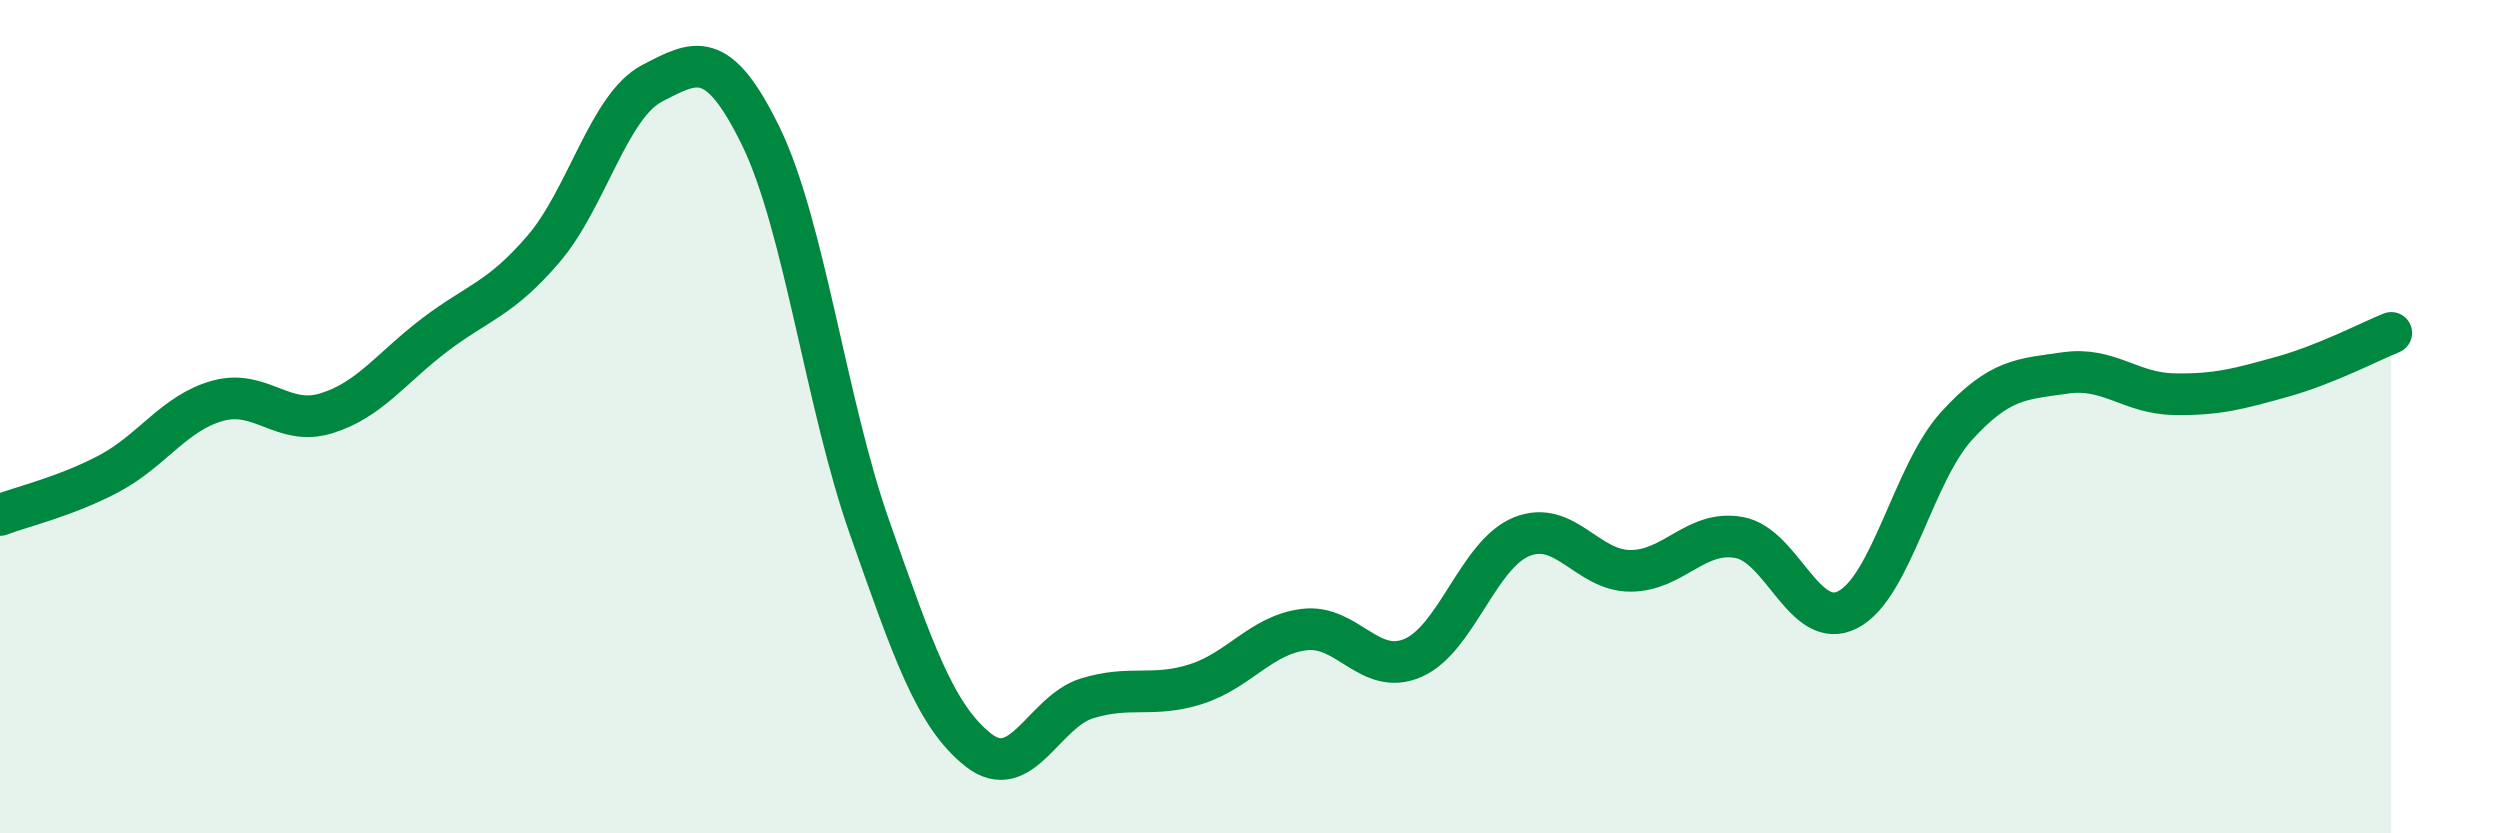 
    <svg width="60" height="20" viewBox="0 0 60 20" xmlns="http://www.w3.org/2000/svg">
      <path
        d="M 0,12.36 C 0.52,12.16 1.57,11.92 2.61,11.37 C 3.65,10.82 4.18,9.91 5.22,9.62 C 6.26,9.33 6.79,10.24 7.83,9.92 C 8.87,9.6 9.39,8.83 10.43,8.04 C 11.47,7.25 12,7.19 13.04,5.98 C 14.08,4.77 14.61,2.54 15.65,2 C 16.69,1.46 17.22,1.14 18.26,3.27 C 19.3,5.4 19.83,9.71 20.87,12.66 C 21.91,15.61 22.44,17.18 23.48,18 C 24.52,18.82 25.05,17.08 26.09,16.76 C 27.13,16.44 27.66,16.75 28.7,16.42 C 29.74,16.09 30.26,15.24 31.3,15.11 C 32.34,14.98 32.87,16.24 33.91,15.79 C 34.95,15.34 35.48,13.3 36.52,12.88 C 37.56,12.46 38.09,13.7 39.13,13.7 C 40.17,13.7 40.7,12.71 41.74,12.9 C 42.78,13.09 43.31,15.17 44.35,14.63 C 45.39,14.09 45.92,11.36 46.96,10.22 C 48,9.08 48.53,9.1 49.57,8.95 C 50.61,8.8 51.13,9.44 52.17,9.46 C 53.21,9.48 53.74,9.33 54.78,9.04 C 55.82,8.75 56.87,8.2 57.39,7.99L57.39 20L0 20Z"
        fill="#008740"
        opacity="0.1"
        stroke-linecap="round"
        stroke-linejoin="round"
      />
      <path
        d="M 0,12.36 C 0.52,12.16 1.57,11.92 2.61,11.37 C 3.65,10.82 4.18,9.91 5.22,9.62 C 6.26,9.33 6.79,10.24 7.83,9.92 C 8.87,9.6 9.39,8.83 10.43,8.04 C 11.47,7.25 12,7.19 13.04,5.98 C 14.08,4.77 14.61,2.54 15.65,2 C 16.69,1.46 17.22,1.14 18.26,3.27 C 19.3,5.4 19.83,9.71 20.87,12.66 C 21.91,15.61 22.44,17.18 23.48,18 C 24.52,18.82 25.05,17.08 26.09,16.76 C 27.13,16.44 27.66,16.75 28.7,16.42 C 29.74,16.09 30.26,15.24 31.3,15.11 C 32.34,14.98 32.87,16.24 33.91,15.79 C 34.95,15.34 35.48,13.3 36.52,12.88 C 37.56,12.46 38.09,13.7 39.13,13.7 C 40.17,13.7 40.7,12.71 41.74,12.9 C 42.78,13.09 43.31,15.17 44.35,14.63 C 45.39,14.09 45.92,11.36 46.96,10.22 C 48,9.08 48.53,9.1 49.57,8.95 C 50.61,8.8 51.13,9.44 52.17,9.46 C 53.21,9.48 53.74,9.33 54.78,9.04 C 55.82,8.75 56.87,8.2 57.39,7.99"
        stroke="#008740"
        stroke-width="1"
        fill="none"
        stroke-linecap="round"
        stroke-linejoin="round"
      />
    </svg>
  